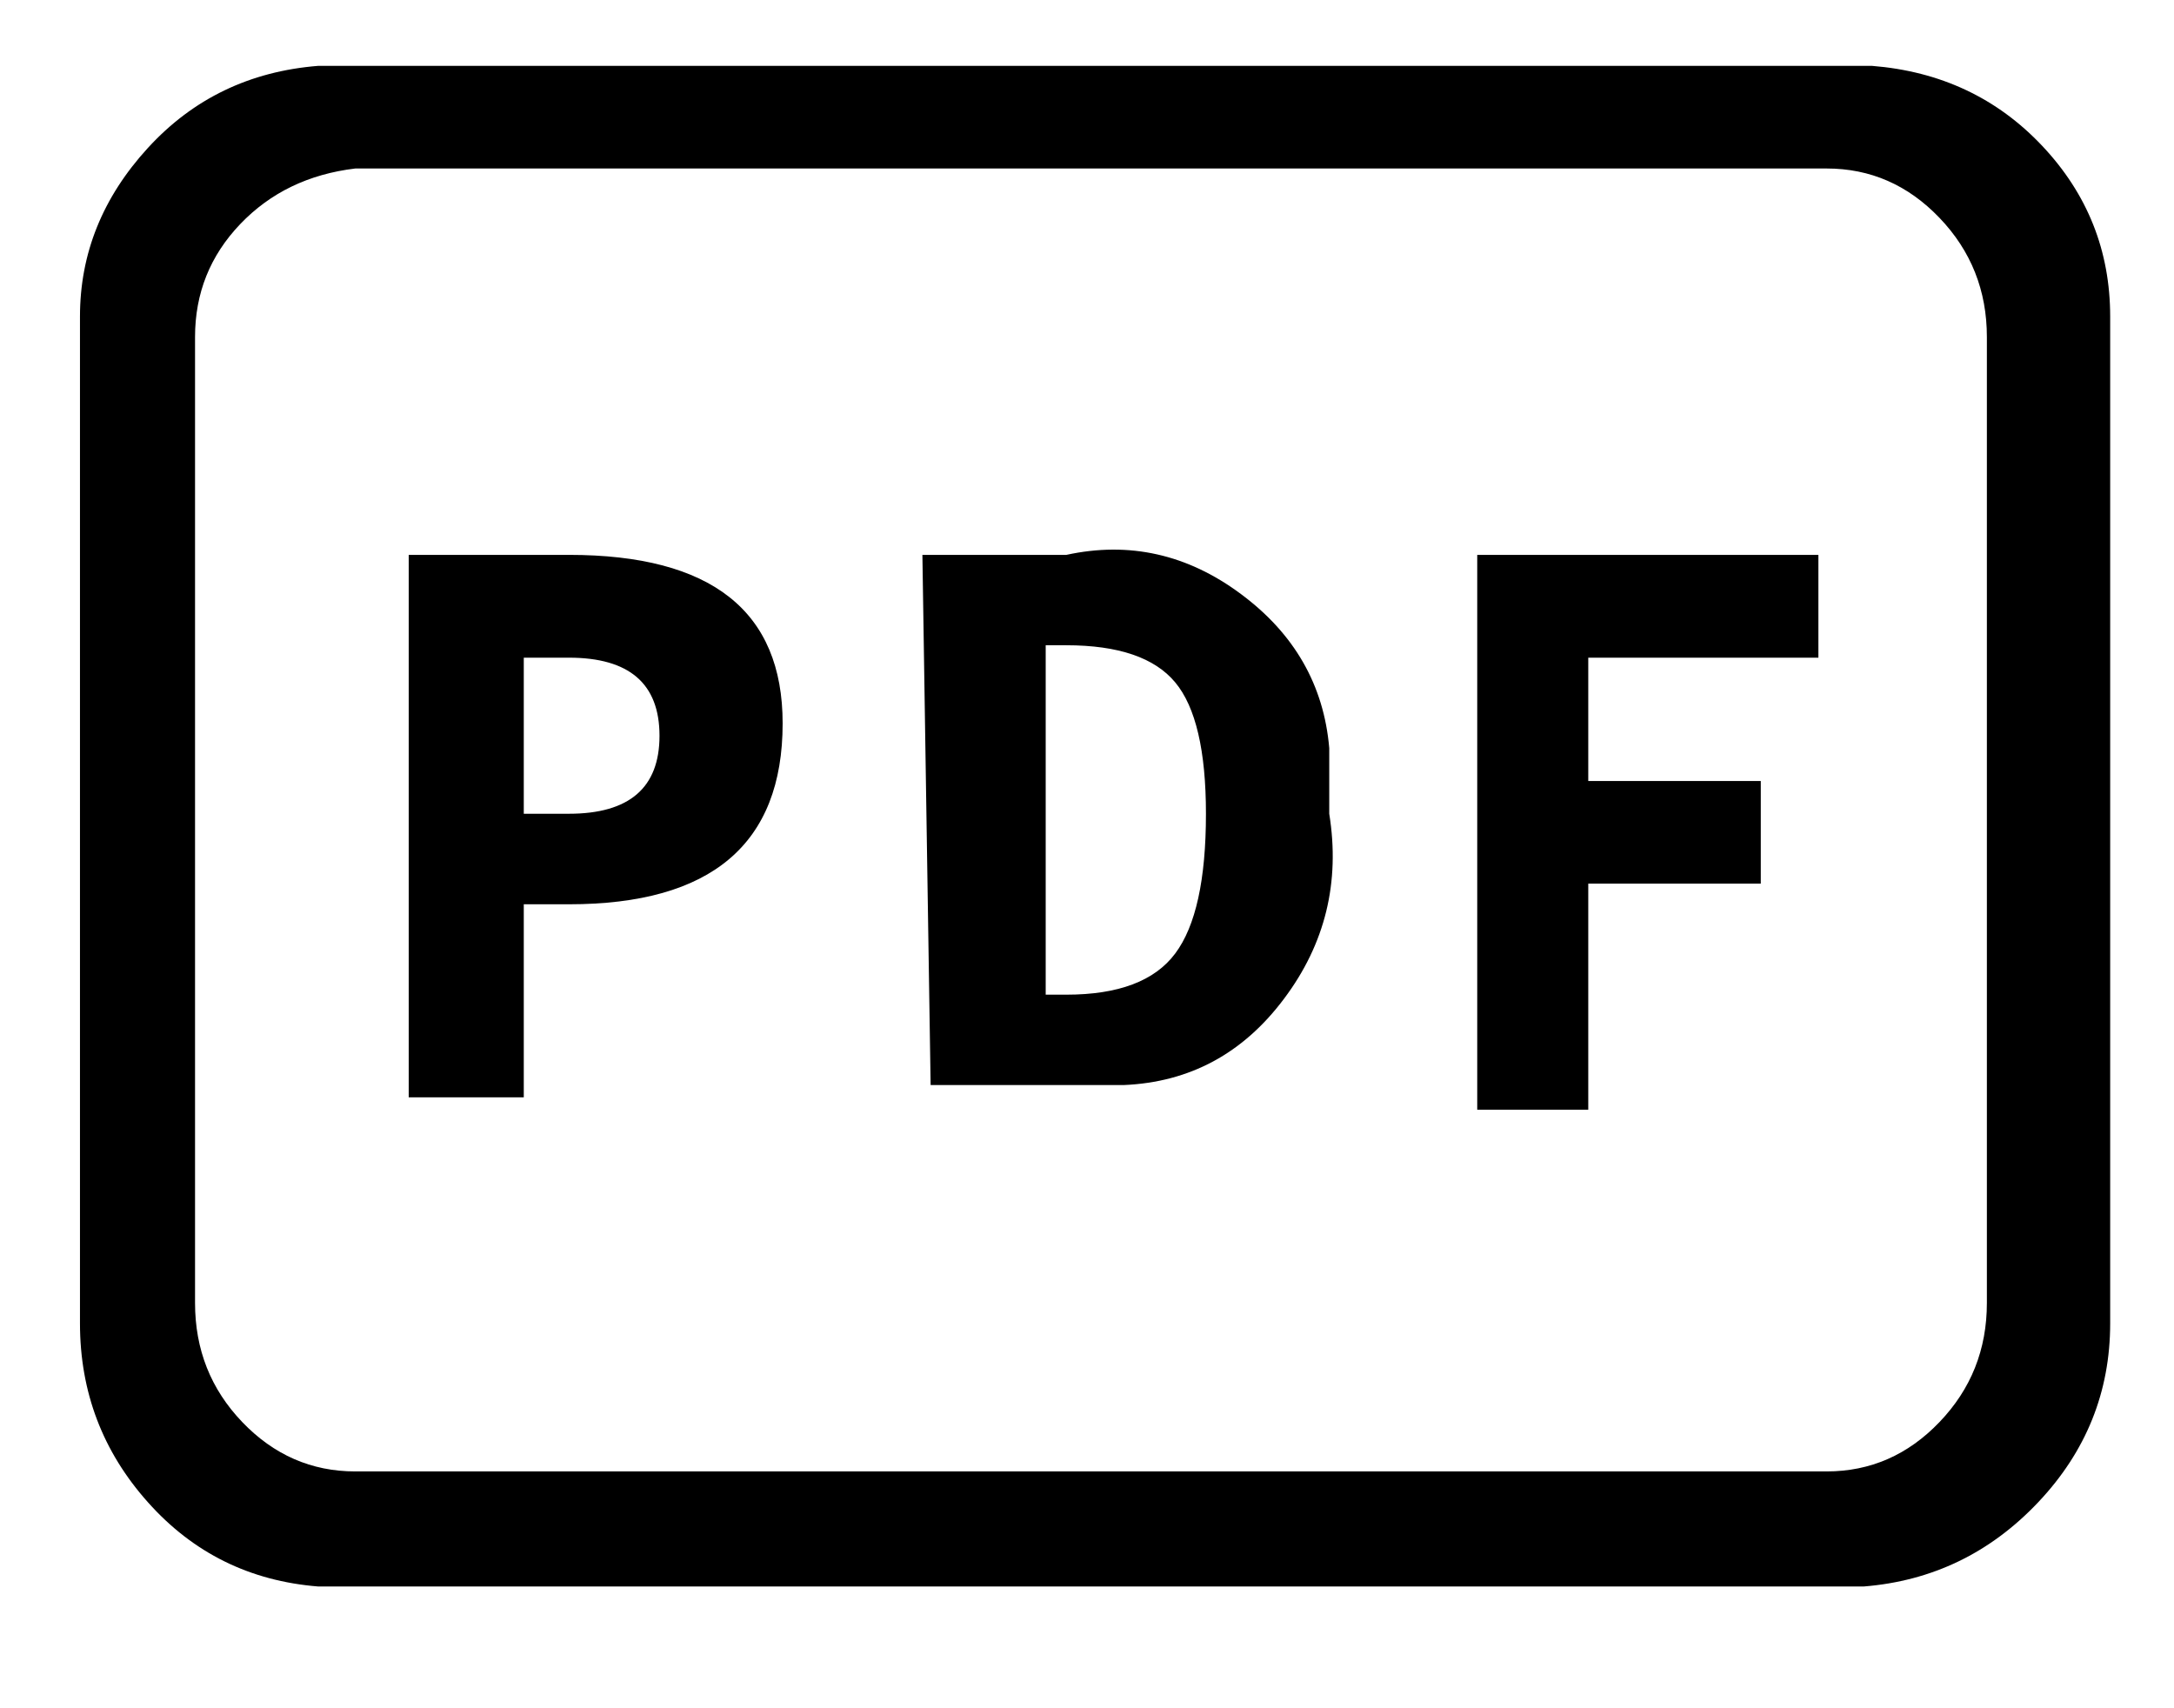 <svg width="14" height="11" viewBox="0 0 14 11" fill="none" xmlns="http://www.w3.org/2000/svg">
<path d="M2.632 3.573H3.664C4.582 3.573 5.04 3.935 5.04 4.658C5.04 5.434 4.582 5.823 3.664 5.823H3.373V7.066H2.632V3.573ZM3.664 5.24C4.052 5.24 4.247 5.073 4.247 4.738C4.247 4.402 4.052 4.235 3.664 4.235H3.373V5.24H3.664ZM5.94 3.573H6.867C7.272 3.485 7.647 3.569 7.991 3.825C8.335 4.08 8.525 4.411 8.56 4.817V5.24C8.631 5.681 8.534 6.078 8.269 6.431C8.005 6.784 7.661 6.969 7.237 6.987H6.814H5.993L5.94 3.573ZM6.867 6.405C7.202 6.405 7.436 6.317 7.568 6.14C7.7 5.964 7.766 5.664 7.766 5.24C7.766 4.835 7.7 4.552 7.568 4.394C7.436 4.235 7.202 4.155 6.867 4.155H6.734V6.405H6.867ZM9.513 3.573H11.71V4.235H10.228V5.029H11.339V5.69H10.228V7.146H9.513V3.573ZM12.001 10.216H2.05C1.609 10.181 1.243 10 0.952 9.673C0.661 9.347 0.515 8.963 0.515 8.522V2.038C0.515 1.632 0.661 1.271 0.952 0.953C1.243 0.635 1.609 0.459 2.05 0.424H12.054C12.495 0.459 12.861 0.631 13.152 0.94C13.443 1.249 13.589 1.615 13.589 2.038V8.522C13.589 8.963 13.434 9.347 13.126 9.673C12.817 10 12.442 10.181 12.001 10.216ZM2.288 1.085C1.988 1.121 1.741 1.24 1.547 1.443C1.353 1.646 1.256 1.888 1.256 2.17V8.39C1.256 8.69 1.357 8.945 1.56 9.157C1.763 9.369 2.006 9.475 2.288 9.475H11.763C12.045 9.475 12.287 9.369 12.49 9.157C12.693 8.945 12.795 8.69 12.795 8.39V2.17C12.795 1.871 12.693 1.615 12.49 1.403C12.287 1.191 12.045 1.085 11.763 1.085H2.288Z" fill="black"/>
</svg>

